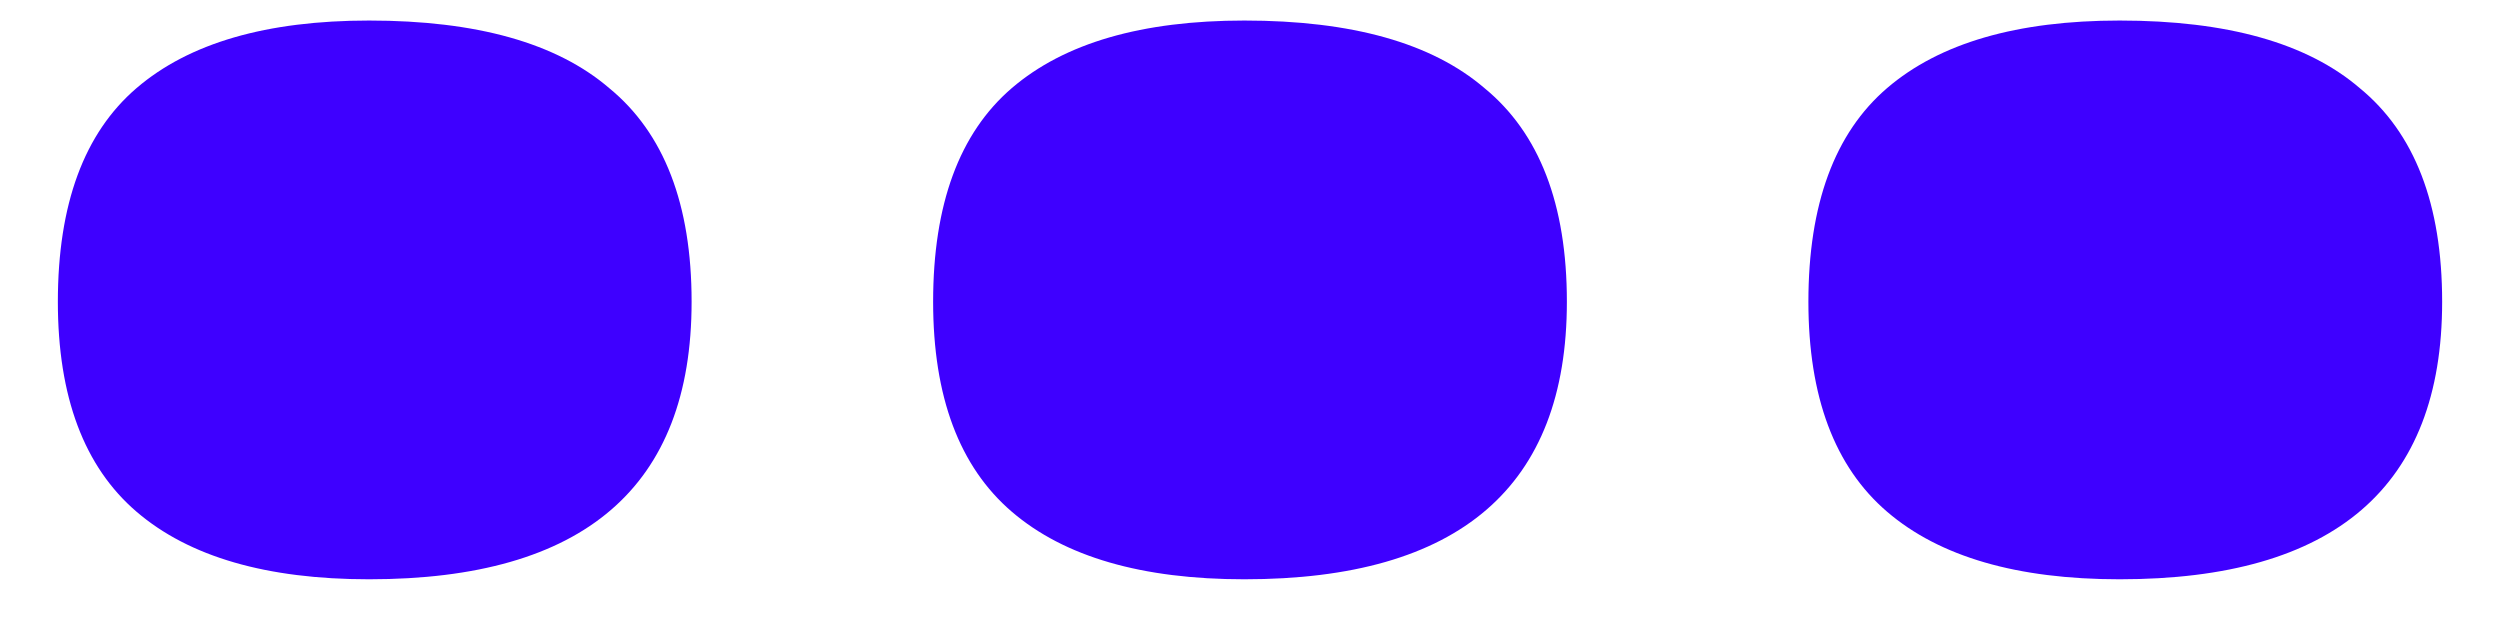 <svg xmlns="http://www.w3.org/2000/svg" width="28" height="7" fill="none" viewBox="0 0 28 7"><path fill="#3E00FF" d="M4.134 6.488c-1.148 0-2.016-.252-2.604-.756C.942 5.228.648 4.444.648 3.38c0-1.092.294-1.89.882-2.394C2.118.482 2.986.23 4.134.23c1.204 0 2.1.252 2.688.756.616.504.924 1.302.924 2.394 0 2.072-1.204 3.108-3.612 3.108Zm9.803 0c-1.148 0-2.016-.252-2.604-.756-.588-.504-.882-1.288-.882-2.352 0-1.092.294-1.89.882-2.394.588-.504 1.456-.756 2.604-.756 1.204 0 2.1.252 2.688.756.616.504.924 1.302.924 2.394 0 2.072-1.204 3.108-3.612 3.108Zm9.803 0c-1.148 0-2.016-.252-2.604-.756-.588-.504-.882-1.288-.882-2.352 0-1.092.294-1.89.882-2.394C21.724.482 22.592.23 23.74.23c1.204 0 2.1.252 2.688.756.616.504.924 1.302.924 2.394 0 2.072-1.204 3.108-3.612 3.108Z"></path></svg>